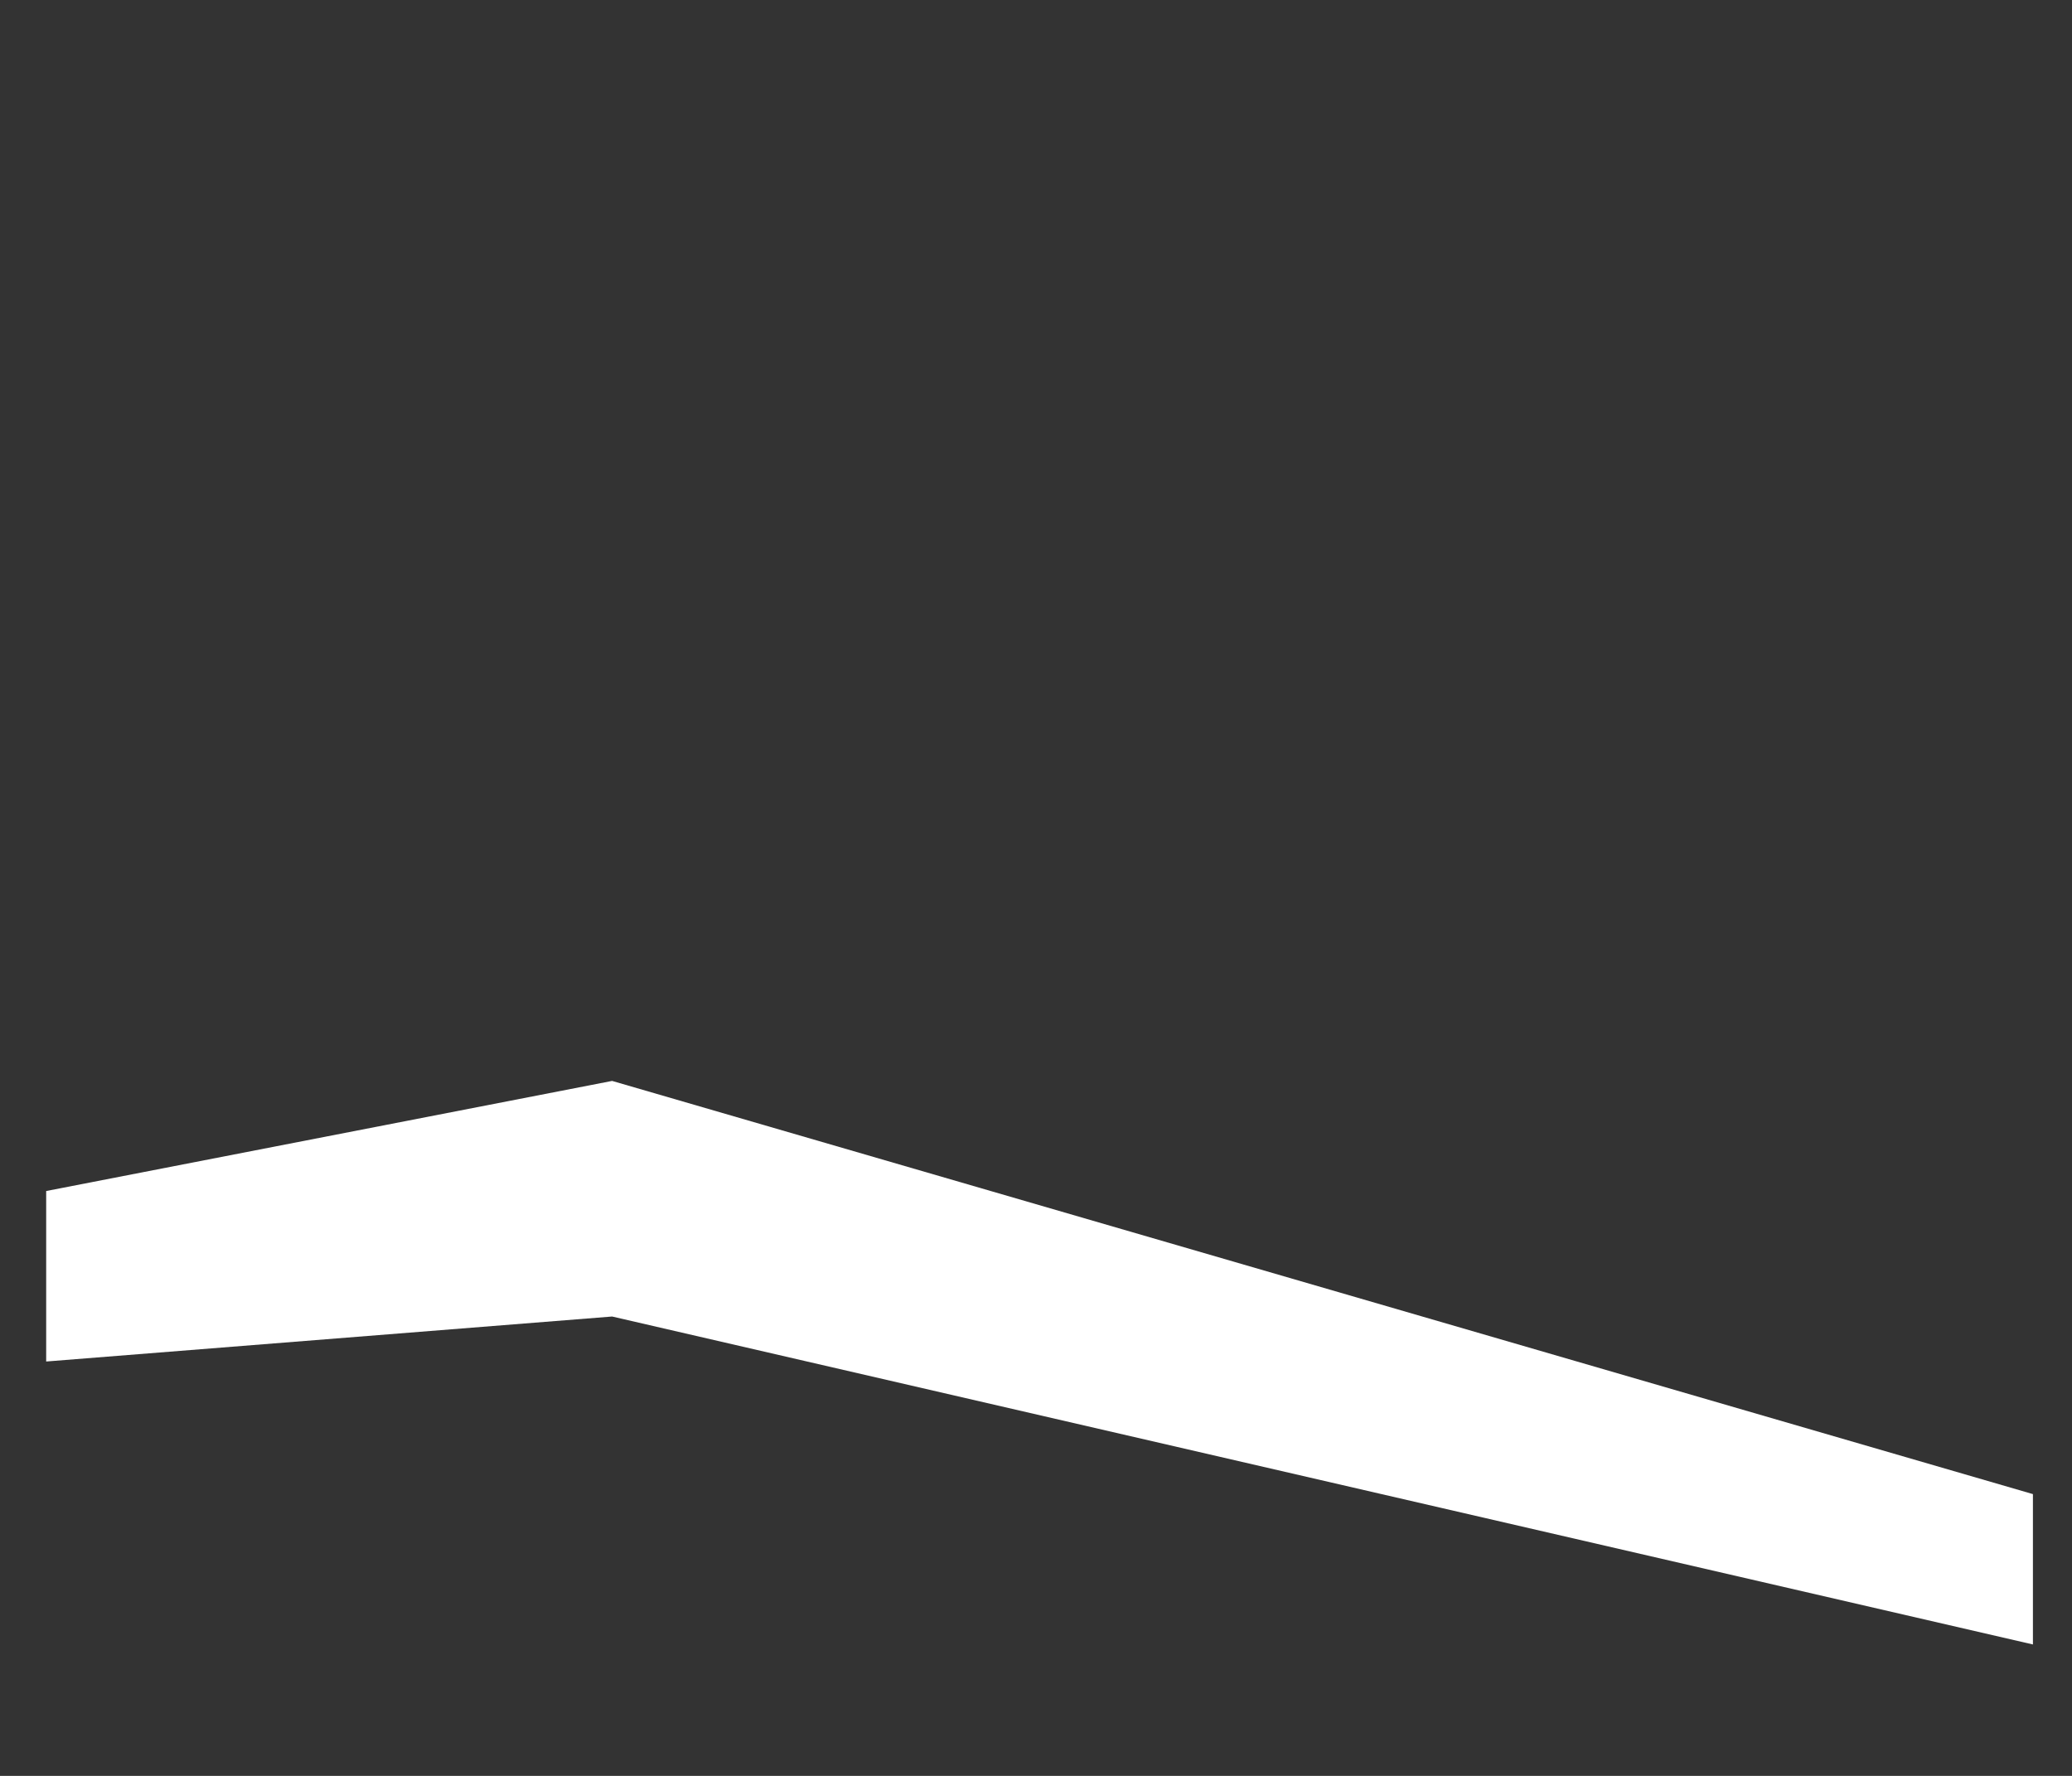 <?xml version="1.0" encoding="utf-8"?>
<!-- Generator: Adobe Illustrator 27.4.1, SVG Export Plug-In . SVG Version: 6.00 Build 0)  -->
<svg version="1.1" xmlns="http://www.w3.org/2000/svg" xmlns:xlink="http://www.w3.org/1999/xlink" x="0px" y="0px"
	 viewBox="0 0 175 150" style="enable-background:new 0 0 175 150;" xml:space="preserve">
<rect x="0" y="0" width="175" height="150" fill="#333333" stroke="none"/>
<style type="text/css">
	.st0{display:none;}
	.st1{display:inline;fill:#FFFFFF;}
	.st2{fill:#FFFFFF;}
	.st3{display:inline;}
</style>
<g id="building-1" class="st0">
	<polygon class="st1" points="171.6,146.5 171.6,146.1 51.6,120.7 3.7,123.4 3.8,146.5 	"/>
	<polygon class="st1" points="171.6,146.5 171.6,146.1 51.6,120.7 3.7,123.4 3.8,146.5 	"/>
</g>
<g id="building-2">
	<g>
		<g>
			<polygon class="st2" points="51.7,91.3 3.9,100.6 3.9,115 51.7,111.2 171.7,138.9 171.7,126.2 			"/>
		</g>
	</g>
</g>
<g id="building-3" class="st0">
	<g class="st3">
		<g>
			<path class="st2" d="M155.5,98.5l-0.7,2.7l-48.5-17.3v-3.1L51.7,61L3.9,79.7v12.7l47.9-11.5l54.6,16.5v3.1l48.5,14l0.7-2.3
				l16.2,4.9v-12.7L155.5,98.5z M75.7,83.5l-7-2.1v-10l7,2.4V83.5z M84.6,86.2l-6.5-2l0-9.6l6.5,2.3V86.2z M87.1,87l0-9.2l5.8,2.1
				l0,8.9L87.1,87z"/>
		</g>
	</g>
</g>
<g id="building-4" class="st0">
	<path class="st1" d="M80,25.4c5.7,0.3,8.7,9.9,8.8,15.4l14.3,6.1L79.6,4.9L56.1,26.9l18.7,7.9C74.7,31.4,75.2,25.1,80,25.4z"/>
	<g class="st3">
		<g>
			<path class="st2" d="M163.2,72.4c-0.3-1.9,0.1-3.6,1-3.6s2,1.4,2.4,3.6c0.2,1,0,2-0.3,2.6l4.8,2.1L163.2,60l-5.9,11.1l6.3,2.7
				C163.4,73.4,163.3,72.9,163.2,72.4z"/>
		</g>
	</g>
	<polygon class="st1" points="72.2,4.9 44.6,29.6 6.1,51.7 	"/>
	<polygon class="st1" points="159.9,60.8 153.5,71.8 145.8,70.7 	"/>
	<g class="st3">
		<g>
			<polygon class="st2" points="155.5,76 154.6,79.2 106.4,58.4 106.4,55.7 51.7,33 3.9,59.3 3.9,72 51.7,53 106.4,72.3 106.4,75.1 
				154.6,92.5 155.5,89.7 171.7,95.5 171.7,82.8 			"/>
		</g>
	</g>
	<path class="st1" d="M80,25.4c5.7,0.3,8.7,9.9,8.8,15.4l14.3,6.1L79.6,4.9L56.1,26.9l18.7,7.9C74.7,31.4,75.2,25.1,80,25.4z"/>
	<g class="st3">
		<g>
			<path class="st2" d="M163.2,72.4c-0.3-1.9,0.1-3.6,1-3.6s2,1.4,2.4,3.6c0.2,1,0,2-0.3,2.6l4.8,2.1L163.2,60l-5.9,11.1l6.3,2.7
				C163.4,73.4,163.3,72.9,163.2,72.4z"/>
		</g>
	</g>
	<polygon class="st1" points="72.2,4.9 44.6,29.6 6.1,51.7 	"/>
	<polygon class="st1" points="159.9,60.8 153.5,71.8 145.8,70.7 	"/>
</g>
</svg>
